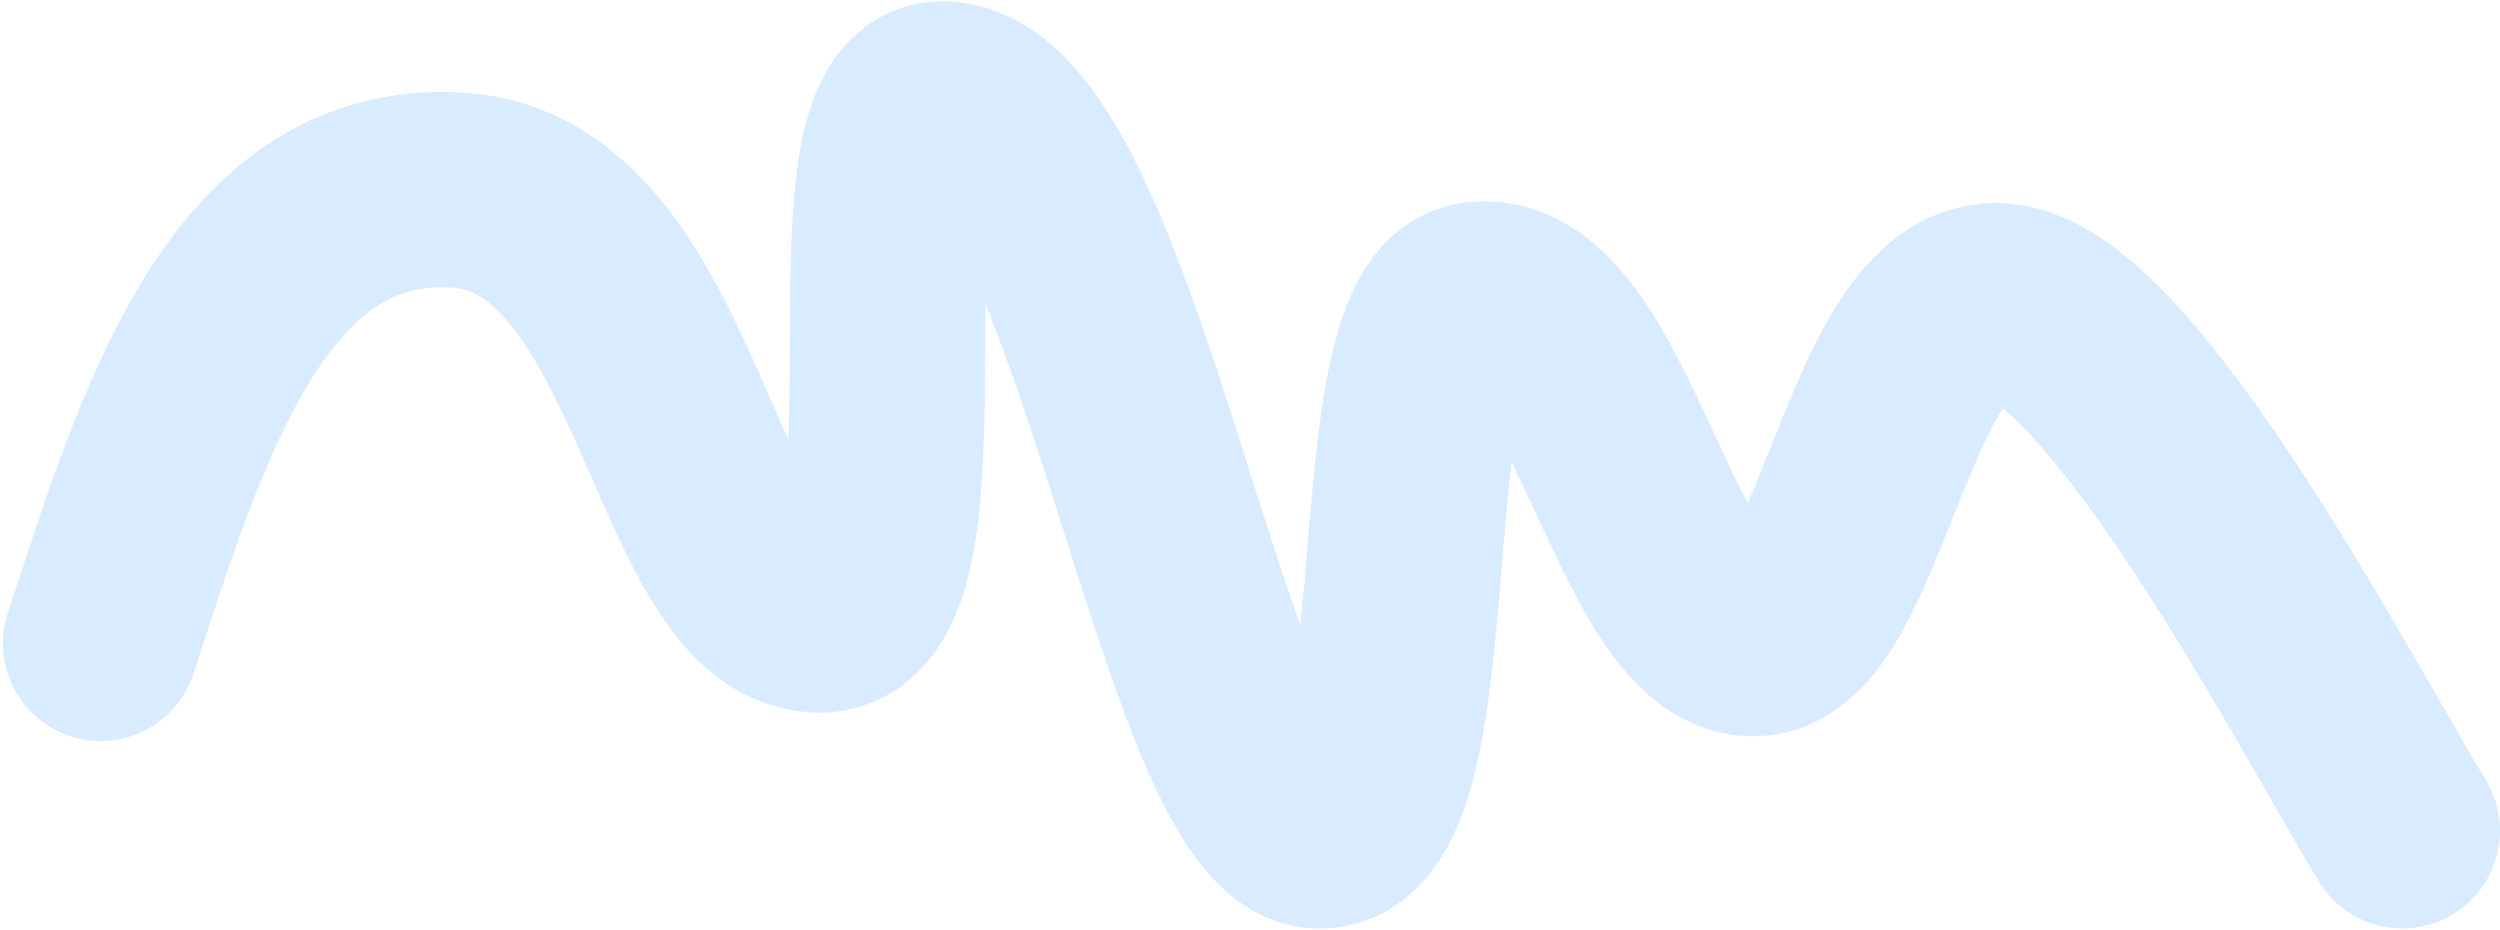 <?xml version="1.0" encoding="UTF-8"?> <svg xmlns="http://www.w3.org/2000/svg" width="640" height="238" viewBox="0 0 640 238" fill="none"><path d="M615 212.677C596.428 182.274 543.398 79.966 512.483 77.031C481.568 74.097 474.376 160.443 450.245 163.397C421.663 166.896 409.807 72.368 377.95 76.691C350.839 80.371 368.701 214.556 337.214 212.677C305.858 210.805 283.009 27.815 241.872 25.36C211.999 23.577 243.551 159.482 209.016 157.421C174.481 155.36 171.481 51.918 117.139 48.674C62.798 45.431 43.808 109.758 25.747 164.705" stroke="#D8EBFF" stroke-width="50" stroke-linecap="round" stroke-linejoin="round"></path></svg> 